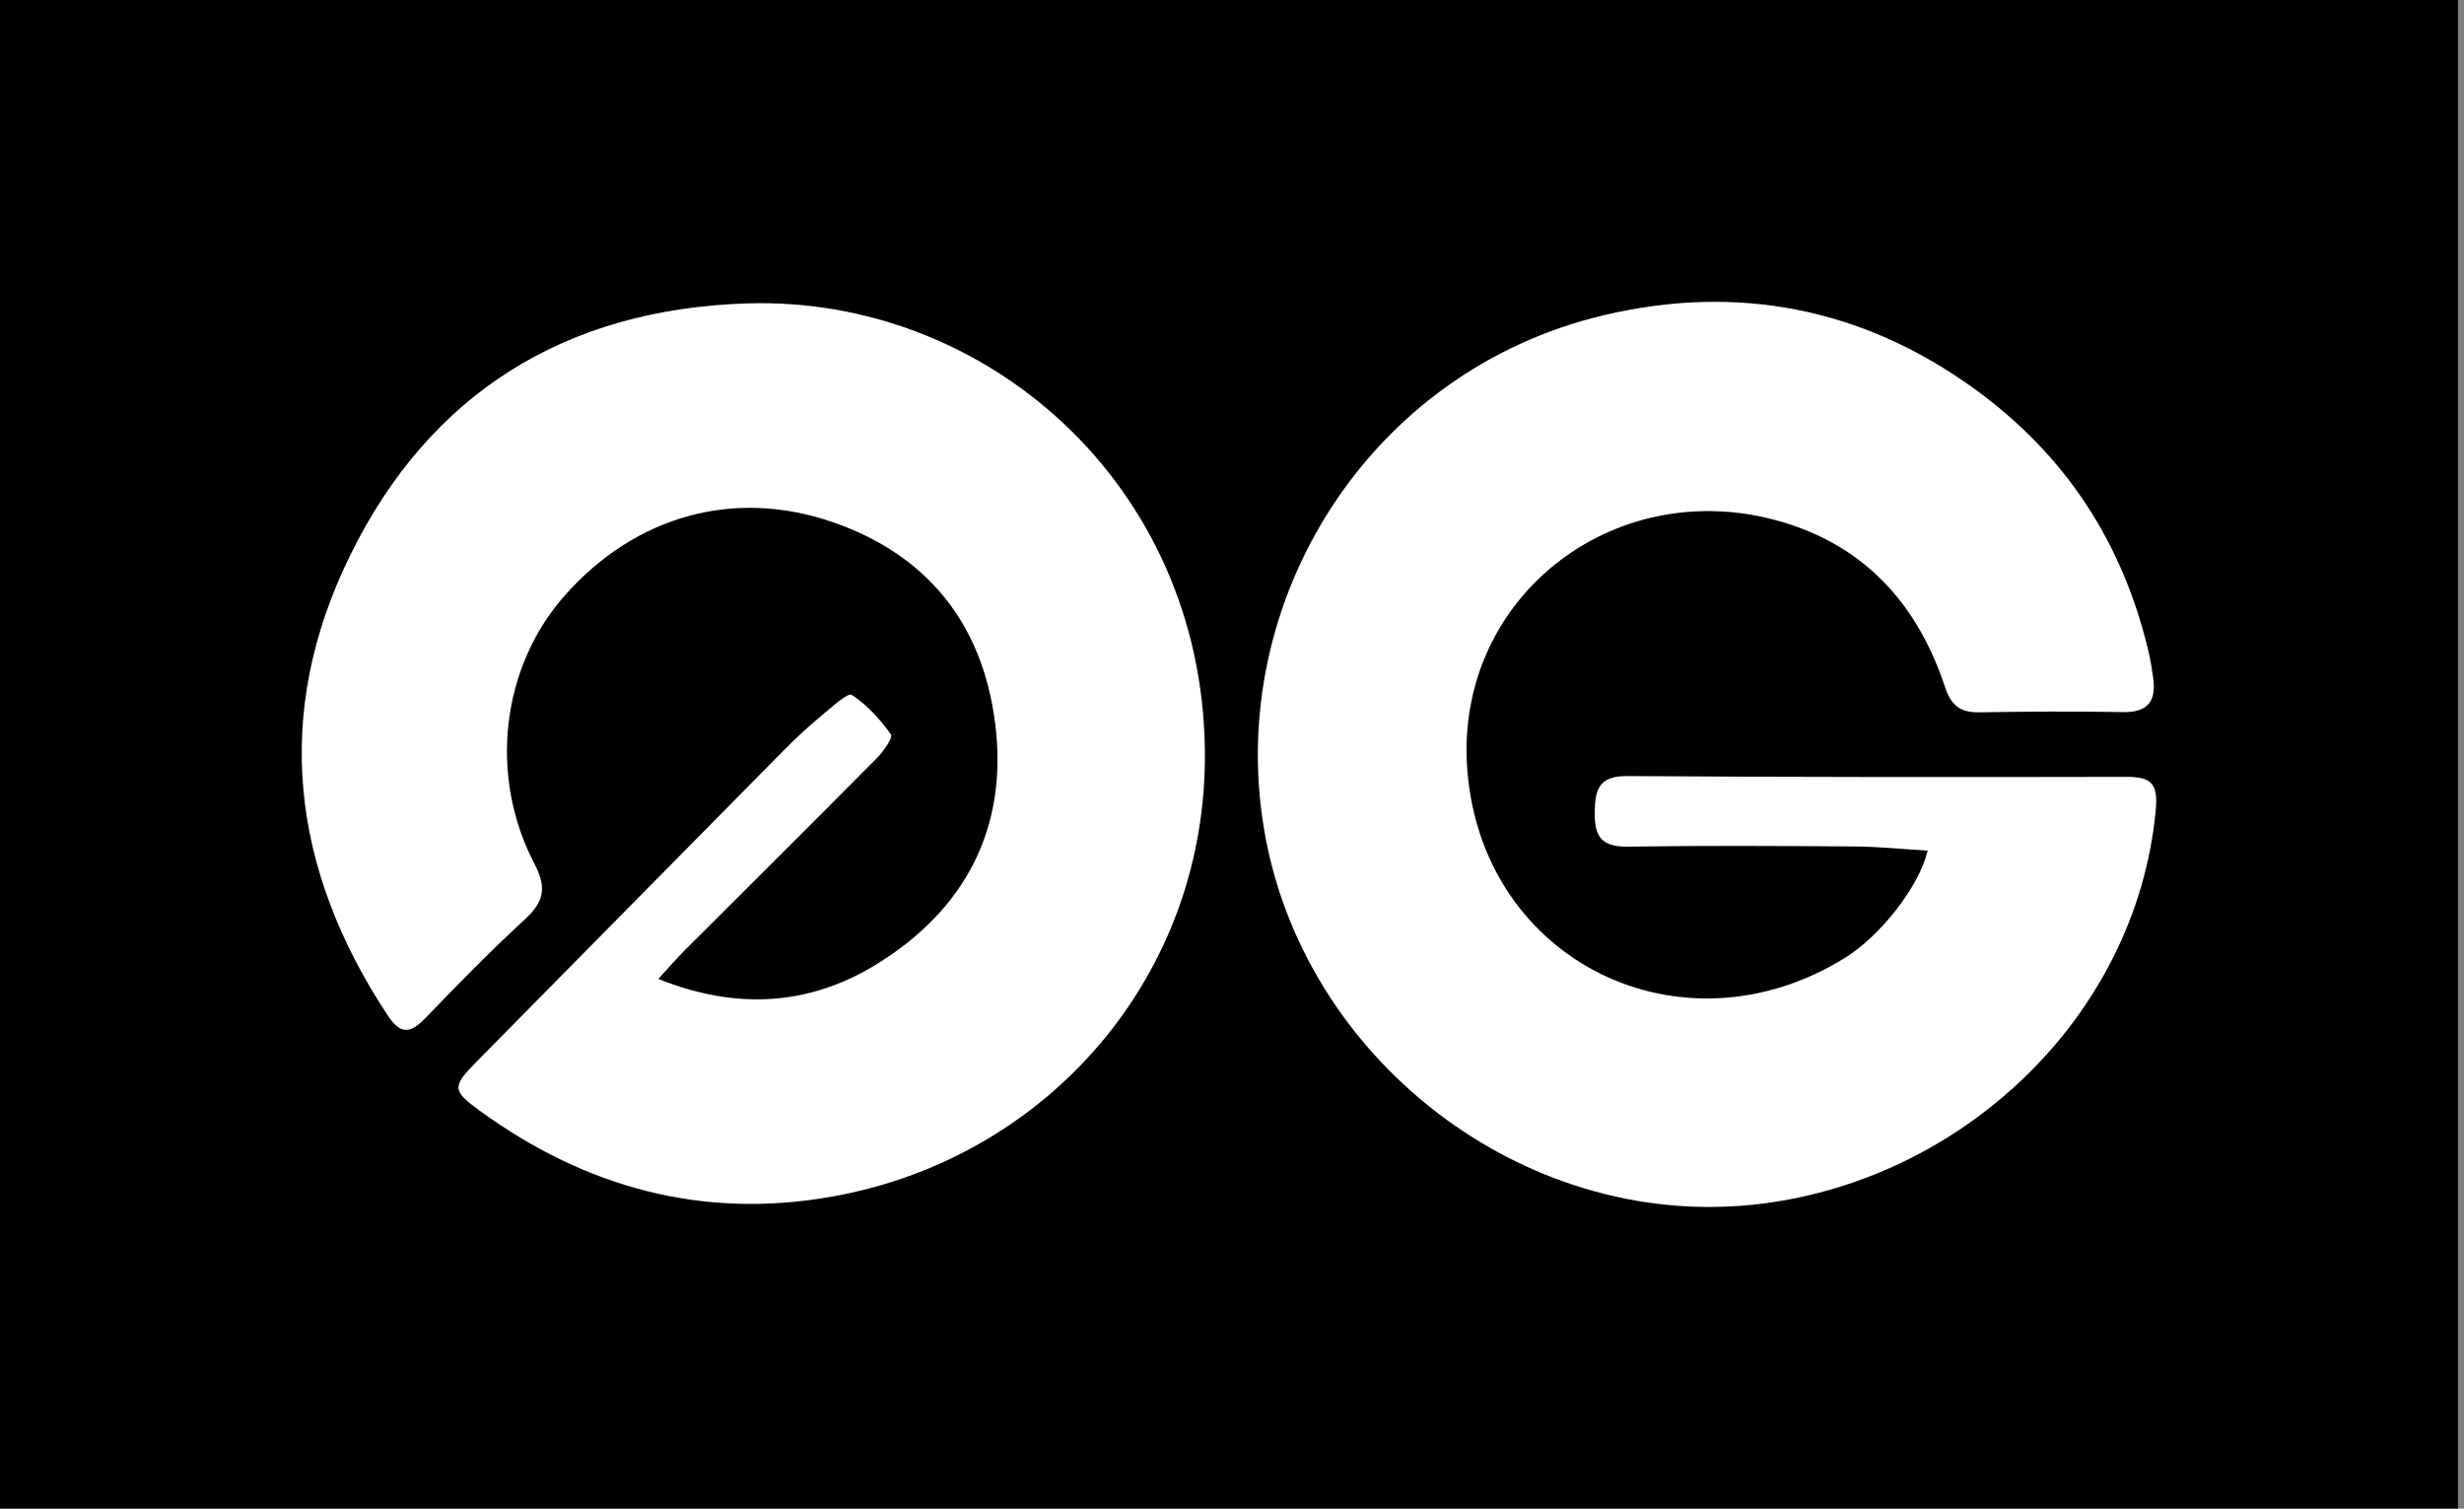 <svg width="245" height="150" viewBox="0 0 245 150" fill="none" xmlns="http://www.w3.org/2000/svg">
<rect x="0" y="0" width="245" height="150" fill="#808080" stroke="none"/>
<rect width="244.398" height="150" fill="black"/>
<g clip-path="url(#clip0_1558_3033)">
<path d="M191.681 84.58C189.217 84.431 186.812 84.181 184.414 84.163C176.889 84.109 169.365 84.067 161.846 84.181C159.34 84.216 158.541 83.256 158.565 80.857C158.589 78.554 158.929 77.14 161.781 77.163C178.339 77.277 194.898 77.277 211.456 77.241C213.92 77.241 214.601 77.921 214.35 80.559C212.405 101.258 194.826 117.632 174.323 119.78C151.339 122.184 129.523 105.268 125.687 82.45C121.868 59.752 136.105 36.862 159.484 31.337C172.593 28.24 185.04 30.532 196.21 38.581C205.394 45.198 211.122 54.006 213.67 64.961C213.849 65.731 213.968 66.518 214.081 67.3C214.428 69.615 213.664 70.856 211.074 70.803C206.318 70.713 201.557 70.749 196.795 70.826C194.927 70.856 194.009 70.158 193.4 68.32C190.834 60.551 185.953 54.775 178.029 52.156C161.119 46.577 144.56 59.137 145.897 76.543C147.365 95.59 167.199 105.316 183.453 95.237C186.92 93.089 190.81 88.202 191.669 84.592L191.681 84.58Z" fill="white"/>
<path d="M65.462 97.337C73.243 100.452 80.427 99.963 87.009 95.965C95.911 90.553 100.297 82.354 98.943 71.864C97.69 62.126 92.331 55.234 82.874 51.941C73.064 48.527 63.242 51.23 56.189 59.172C49.9 66.249 48.522 77.026 53.14 85.887C54.423 88.351 54.047 89.7 52.161 91.436C48.736 94.587 45.478 97.934 42.238 101.287C40.759 102.821 39.78 102.815 38.557 100.971C28.926 86.4 27.076 70.999 34.792 55.264C42.71 39.111 56.177 30.752 74.251 30.167C97.863 29.409 119.439 47.949 119.803 74.519C120.108 96.925 104.2 115.214 82.623 118.997C69.806 121.241 58.248 118.073 47.794 110.506C44.924 108.43 44.929 108.048 47.376 105.572C57.615 95.201 67.837 84.819 78.082 74.454C79.264 73.26 80.517 72.127 81.811 71.047C82.742 70.271 84.312 68.839 84.694 69.09C86.215 70.08 87.51 71.524 88.584 73.016C88.805 73.32 87.856 74.704 87.212 75.355C80.857 81.763 74.454 88.118 68.07 94.503C67.264 95.308 66.518 96.18 65.456 97.337H65.462Z" fill="white"/>
</g>
<defs>
<clipPath id="clip0_1558_3033">
<rect width="184.398" height="90" fill="white" transform="translate(30 30)"/>
</clipPath>
</defs>
</svg>
